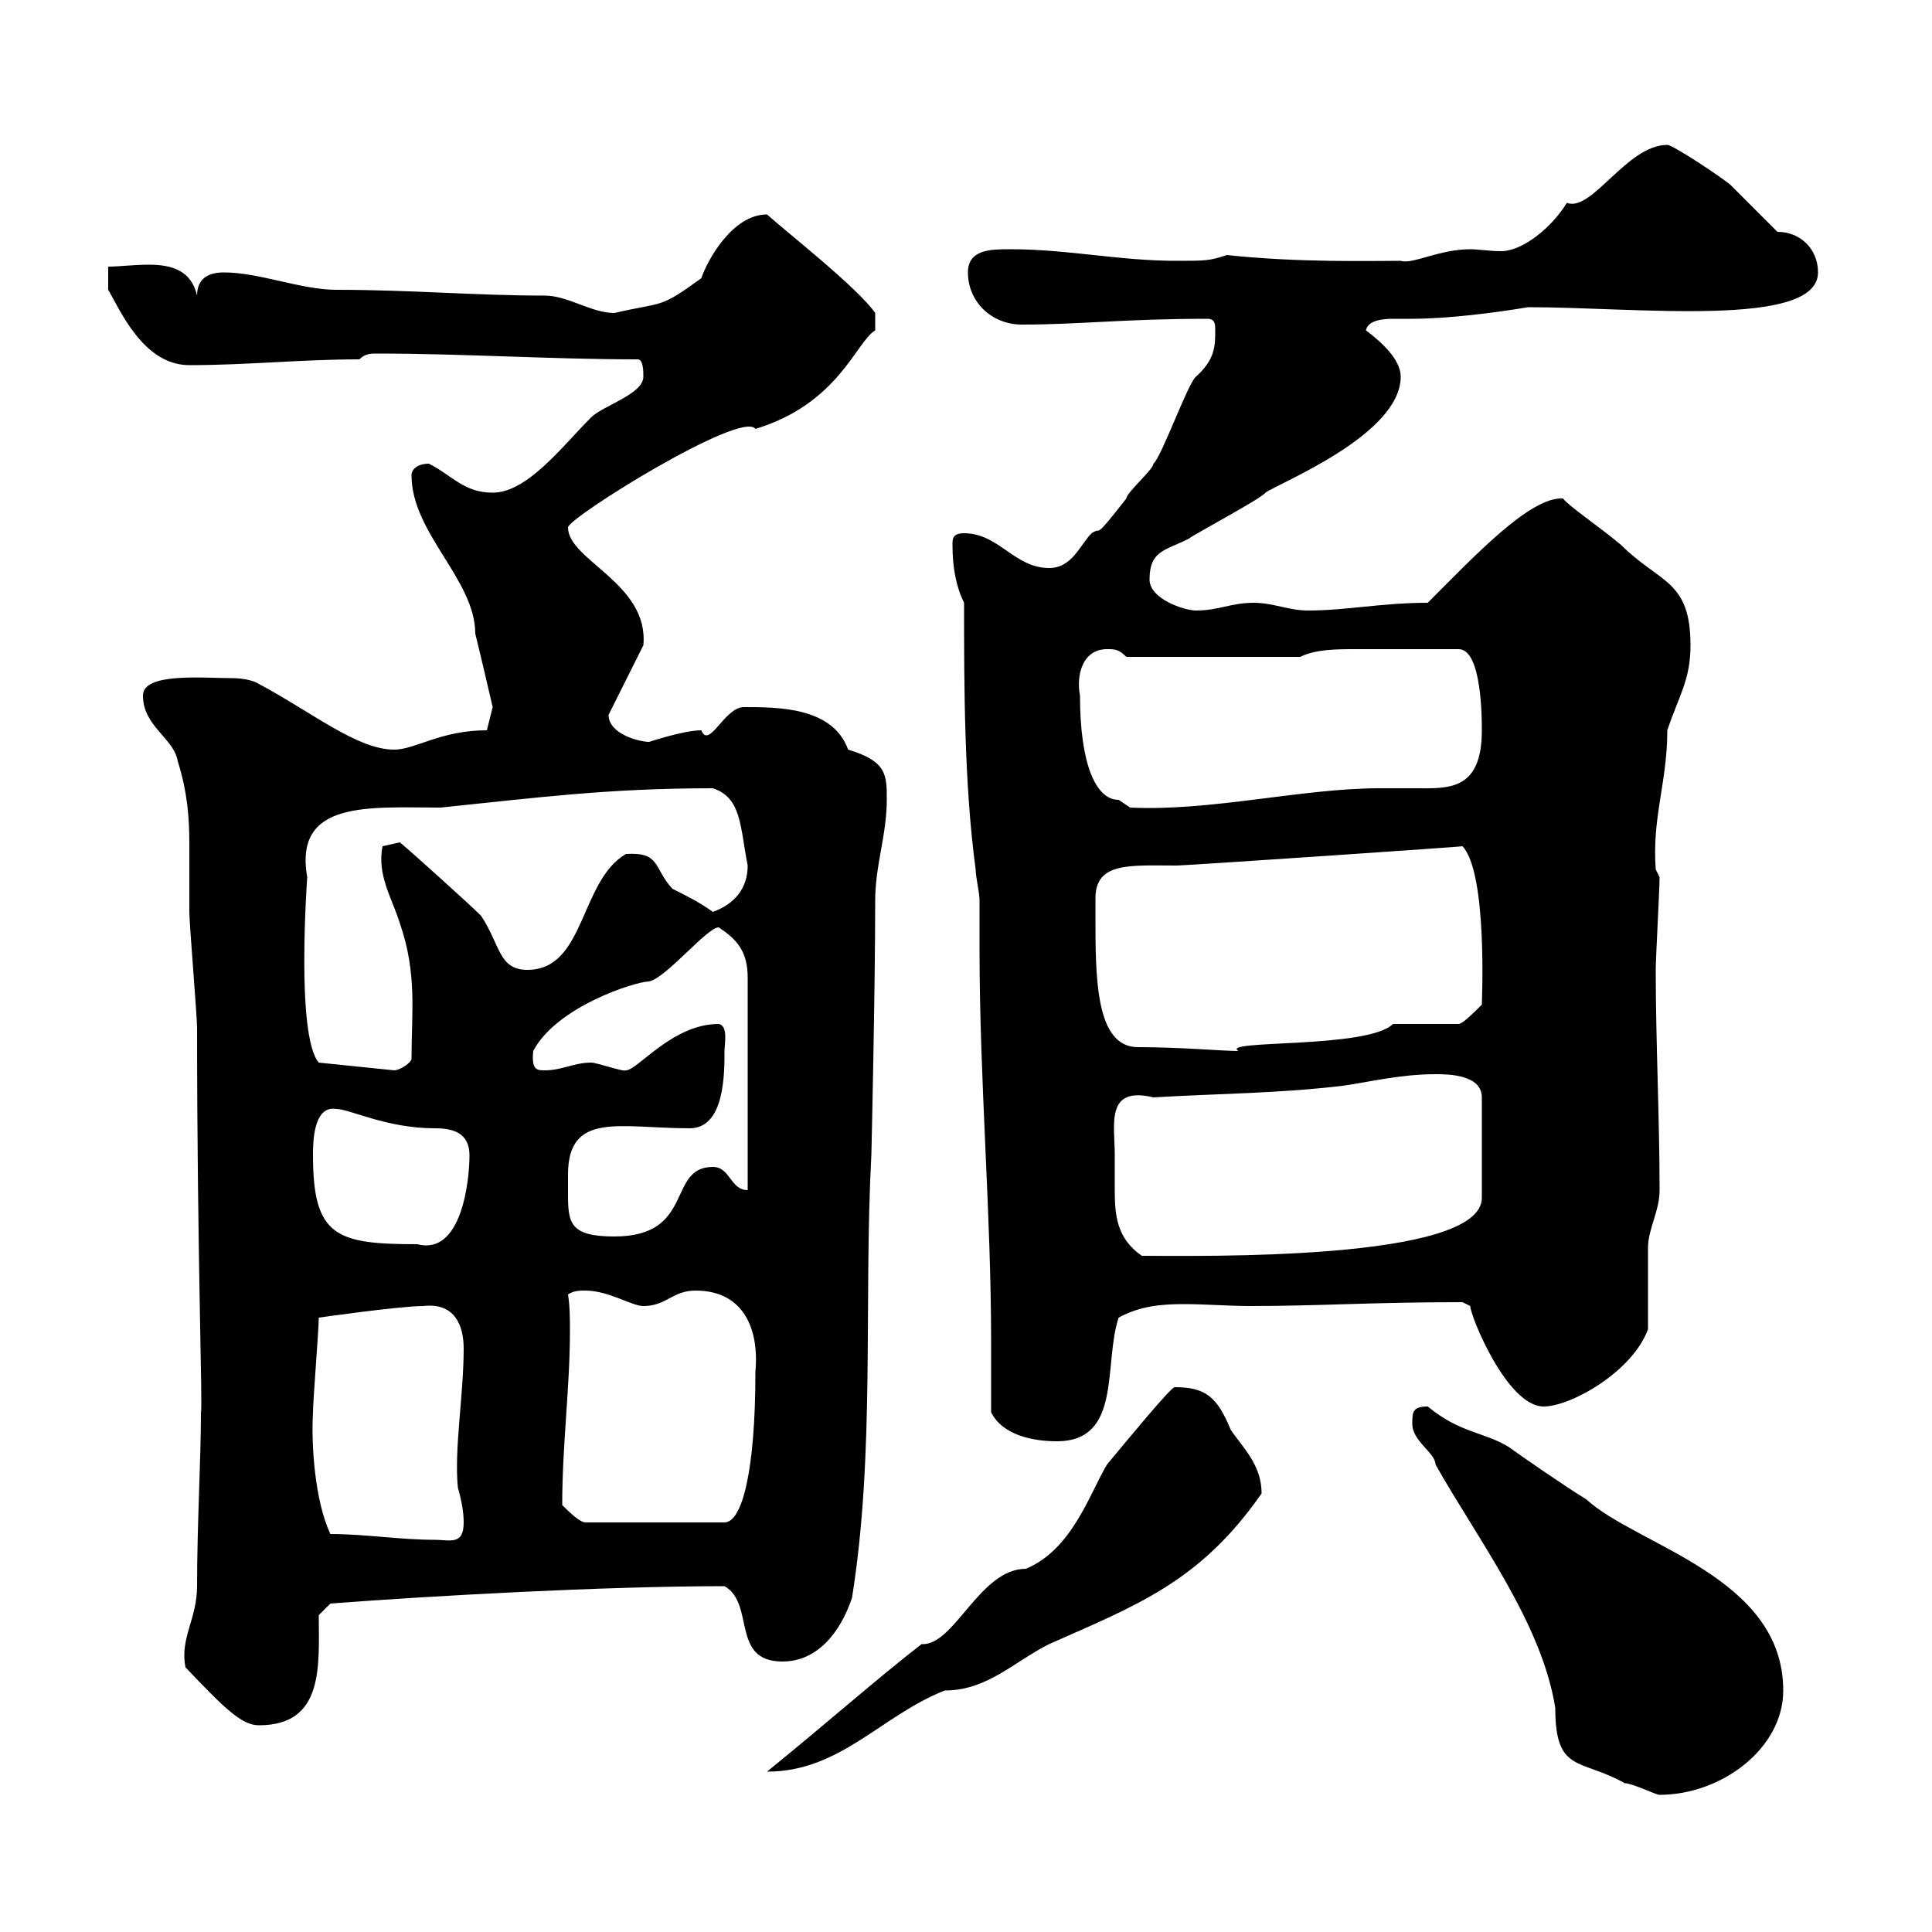 <svg xmlns="http://www.w3.org/2000/svg" xmlns:xlink="http://www.w3.org/1999/xlink" width="300" height="300"><path d="M219.30 221.10C219.30 223.80 222.90 225.60 222.90 227.40C229.50 239.10 239.40 252 241.50 265.20C241.50 275.40 245.40 273 252.30 276.90C253.50 276.90 257.10 278.70 257.70 278.70C267.30 278.70 276.90 271.50 276.90 262.50C276.90 244.80 254.10 240 246.30 232.80C243.30 231 235.50 225.60 234.30 224.70C230.40 222.30 226.80 222.60 221.70 218.40C219.30 218.40 219.30 219.30 219.30 221.10ZM159.30 243.60C152.10 243.60 148.20 255.60 143.10 255.30C136.50 260.40 128.70 267.30 119.10 275.10C130.50 275.10 136.80 266.40 146.70 262.50C153.30 262.50 157.50 258 162.90 255.30C176.40 249.30 186.30 245.70 195.90 231.90C195.90 227.40 192.90 224.70 191.10 222C189 216.90 187.20 215.40 182.40 215.40C181.80 215.40 174.90 223.80 171.90 227.40C169.20 231.90 166.50 240.60 159.30 243.60ZM28.80 258.90C34.80 265.20 37.50 267.90 40.20 267.90C50.40 267.90 49.50 258.60 49.50 250.80L51.30 249C66.90 247.80 93.90 246.30 112.50 246.30C117.30 249 113.40 258 121.50 258C126.90 258 130.50 253.50 132.30 248.10C135.90 225.60 134.10 202.20 135.30 179.40C135.30 180 135.90 153.90 135.90 139.80C135.90 134.40 137.70 129.60 137.70 124.20C137.70 120.30 137.70 118.20 131.70 116.40C129.30 109.80 120.90 109.80 115.50 109.80C112.50 109.80 110.10 116.40 108.90 113.40C106.20 113.40 100.80 115.20 100.80 115.20C99.30 115.20 94.50 114 94.50 111L99.90 100.20C100.80 90.60 88.20 87 88.20 81.90C88.20 80.40 115.20 63.60 117.30 66.60C130.20 62.70 132.90 53.10 135.90 51.30L135.90 48.60C133.20 44.70 122.10 36 119.10 33.30C113.70 33.30 109.80 40.50 108.90 43.20C102.30 48 103.20 46.80 95.40 48.60C91.80 48.60 88.20 45.90 84.60 45.90C73.80 45.90 63.90 45 52.20 45C46.80 45 40.20 42.30 34.80 42.30C32.40 42.30 30.60 43.20 30.60 45.90C29.70 42 26.70 41.10 23.10 41.10C20.70 41.10 18.60 41.40 16.80 41.40L16.80 45C18.60 48 22.20 56.70 29.40 56.70C38.40 56.70 46.80 55.80 55.80 55.80C56.70 54.90 57.60 54.90 58.50 54.90C72 54.90 85.50 55.80 99 55.80C99.90 55.80 99.90 57.60 99.90 58.50C99.90 61.20 93.60 63 91.80 64.80C87.30 69.30 81.90 76.50 76.50 76.50C72 76.50 70.20 73.80 66.60 72C64.80 72 63.90 72.90 63.90 73.80C63.90 82.80 73.80 90 73.80 98.40C74.70 102 76.50 109.80 76.50 109.80L75.60 113.40C68.40 113.40 64.50 116.40 61.20 116.40C55.50 116.40 48.60 110.70 40.20 106.20C39.30 105.60 37.50 105.30 36 105.30C31.50 105.30 22.20 104.40 22.20 108C22.20 112.80 27 114.60 27.60 118.20C29.10 123 29.40 126.90 29.40 131.10C29.40 134.40 29.40 137.70 29.40 141.60C29.40 143.40 30.60 157.80 30.60 159.60C30.60 194.10 31.50 219 31.20 219.30C31.20 226.80 30.60 236.70 30.60 246.30C30.60 251.40 27.90 254.40 28.80 258.90ZM51.30 238.20C48.90 233.10 48.30 224.40 48.60 219.30C48.60 217.50 49.50 206.40 49.50 204.60C49.50 204.60 62.10 202.80 65.70 202.80C70.80 202.20 72 206.10 72 209.40C72 216.60 70.50 225 71.10 231C71.70 233.10 72 234.90 72 236.40C72 240 69.90 239.10 67.50 239.10C62.10 239.10 56.70 238.20 51.30 238.20ZM87.30 233.70C87.30 224.40 88.50 215.40 88.50 206.70C88.50 204.90 88.50 202.80 88.20 201C89.10 200.40 90 200.40 90.90 200.40C94.50 200.40 98.10 202.80 99.90 202.80C103.50 202.80 104.40 200.40 108 200.40C115.50 200.40 117.90 206.40 117.30 213C117.30 228.60 115.20 236.40 112.50 236.40L90.90 236.40C90 236.40 88.20 234.60 87.30 233.70ZM153.90 219.30C155.70 222.90 160.50 223.80 164.10 223.80C174.30 223.80 171.30 211.80 173.70 204.60C177 202.80 180.30 202.50 183.90 202.50C187.20 202.50 190.80 202.80 194.10 202.80C204.90 202.80 213 202.20 227.10 202.20C227.10 202.20 228.30 202.80 228.30 202.80C228.30 204.30 234 218.40 239.70 218.40C243.90 218.40 253.50 213 255.90 206.40C255.90 204.60 255.90 195.60 255.90 193.80C255.90 190.80 257.70 188.10 257.70 184.80C257.70 173.70 257.10 161.70 257.10 150.60C257.10 148.80 257.70 138 257.70 136.20L257.10 135C256.50 126.90 258.90 121.50 258.90 113.40C260.70 108 262.50 105.60 262.50 100.20C262.50 90 257.70 90.60 251.70 84.60C248.10 81.60 243.60 78.60 242.70 77.40C237.60 77.10 228.90 86.40 221.70 93.60C214.50 93.60 209.10 94.80 203.10 94.80C200.10 94.80 197.70 93.60 194.70 93.60C191.10 93.60 189.30 94.80 185.70 94.80C183.90 94.80 178.50 93 178.50 90C178.50 85.50 180.90 85.50 184.50 83.70C185.70 82.80 195.90 77.40 196.50 76.50C198.60 75 217.50 67.50 217.50 58.50C217.50 55.80 214.50 53.10 212.10 51.30C212.40 49.80 214.50 49.50 216.30 49.50C217.50 49.50 218.40 49.50 219.30 49.50C224.70 49.50 231.90 48.60 237.30 47.70C254.10 47.70 282.30 51 282.30 42.30C282.30 38.70 279.60 36 276 36C275.10 35.10 269.70 29.70 268.80 28.80C267.90 27.90 259.80 22.50 258.90 22.50C252.60 22.50 247.20 33 243.30 31.50C240.90 35.40 236.40 39 233.10 39C231.30 39 229.50 38.70 228.30 38.70C223.50 38.70 219.30 41.10 217.50 40.50C213 40.50 201.60 40.80 190.50 39.60C187.80 40.50 187.20 40.50 182.70 40.50C173.70 40.50 165.90 38.70 156.90 38.70C153.90 38.70 150.30 38.70 150.30 42.30C150.30 46.80 153.90 50.40 158.70 50.40C167.70 50.40 174.60 49.50 187.50 49.50C188.70 49.50 188.70 50.40 188.70 51.30C188.70 53.70 188.70 55.80 185.70 58.50C184.50 59.40 180.30 71.10 179.10 72C179.10 72.90 174.90 76.50 174.90 77.40C169.50 84.30 171.30 81.60 169.50 82.80C167.70 84.60 166.50 88.20 162.90 88.20C157.50 88.20 155.10 82.80 149.70 82.80C147.90 82.80 147.90 83.70 147.90 84.60C147.90 88.20 148.50 91.20 149.70 93.60C149.70 106.20 149.70 121.80 151.50 135C151.50 136.20 152.10 138.60 152.10 139.80C152.10 142.20 152.10 144.90 152.10 147.30C152.10 168 153.90 188.10 153.90 208.50C153.90 212.10 153.90 215.70 153.90 219.30ZM173.10 179.40C173.10 174.60 171.60 168.60 179.10 170.40C189.30 169.80 198.30 169.80 208.50 168.60C212.70 168 217.50 166.80 222.90 166.80C224.70 166.80 230.10 166.80 230.10 170.40L230.10 186C230.10 195.90 186 195 177.30 195C173.40 192.30 173.10 188.70 173.10 184.80C173.10 183 173.10 181.20 173.10 179.40ZM48.60 179.40C48.60 177.60 48.60 171.60 52.20 172.20C54.30 172.20 60 175.20 67.50 175.20C70.20 175.20 72.90 175.80 72.90 179.40C72.90 183.30 71.70 195 64.80 193.20C52.20 193.20 48.60 192 48.60 179.40ZM88.20 182.40C88.20 172.50 96.30 175.20 107.10 175.20C112.50 175.20 112.50 166.80 112.50 163.20C112.50 162 113.10 159.30 111.60 159C104.40 159 99 166.20 97.20 166.20C96.90 166.50 92.70 165 91.80 165C89.10 165 87.30 166.20 84.60 166.20C83.40 166.20 82.50 166.20 82.80 163.20C86.40 156.30 98.70 152.40 100.80 152.40C103.50 151.80 109.80 144 111.60 144C114.30 145.80 116.10 147.60 116.10 151.80L116.10 184.80C113.40 184.80 113.40 181.20 110.70 181.20C103.50 181.20 108 192 95.40 192C88.50 192 88.20 189.90 88.20 185.40C88.20 184.50 88.20 183.30 88.20 182.40ZM47.70 136.20C45.60 124.20 57.30 125.40 68.40 125.40C83.10 123.90 94.20 122.40 110.70 122.40C115.20 123.90 114.90 128.40 116.10 134.40C116.10 138 114 140.40 110.70 141.60C108.60 140.10 106.80 139.20 104.40 138C101.40 134.70 102.60 132.30 97.20 132.60C90 136.80 90.90 150.60 81.90 150.60C77.40 150.60 77.70 146.70 74.70 142.20C72.90 140.40 63.90 132.30 62.10 130.80L59.40 131.40C58.50 135.90 60.90 139.50 62.10 143.40C64.80 151.20 63.90 157.20 63.90 164.40C63.90 165 62.10 166.20 61.20 166.20L49.50 165C45.90 160.80 47.70 136.50 47.70 136.20ZM170.10 142.20C170.10 141.60 170.10 140.40 170.10 139.50C170.10 133.80 175.50 134.40 182.70 134.40C184.20 134.40 228.30 131.40 227.10 131.40C231 135.60 230.10 155.40 230.10 156C228.90 157.20 227.10 159 226.50 159L216.30 159C212.40 162.90 189.30 161.40 192.30 163.20C189.90 163.20 183.30 162.60 176.70 162.60C170.10 162.60 170.10 151.80 170.10 142.20ZM167.70 108C167.10 105 168 100.80 171.90 100.80C173.10 100.80 173.70 100.80 174.90 102L201.90 102C204.30 100.80 207.60 100.80 210.60 100.80C215.70 100.80 218.40 100.80 226.50 100.80C230.10 100.80 230.10 111.60 230.10 113.40C230.10 123 224.70 122.40 219.60 122.40C217.80 122.40 216 122.40 214.20 122.40C202.20 122.40 188.10 126 175.50 125.40C175.50 125.40 173.70 124.20 173.70 124.20C170.10 124.20 167.70 118.50 167.70 108Z"/></svg>